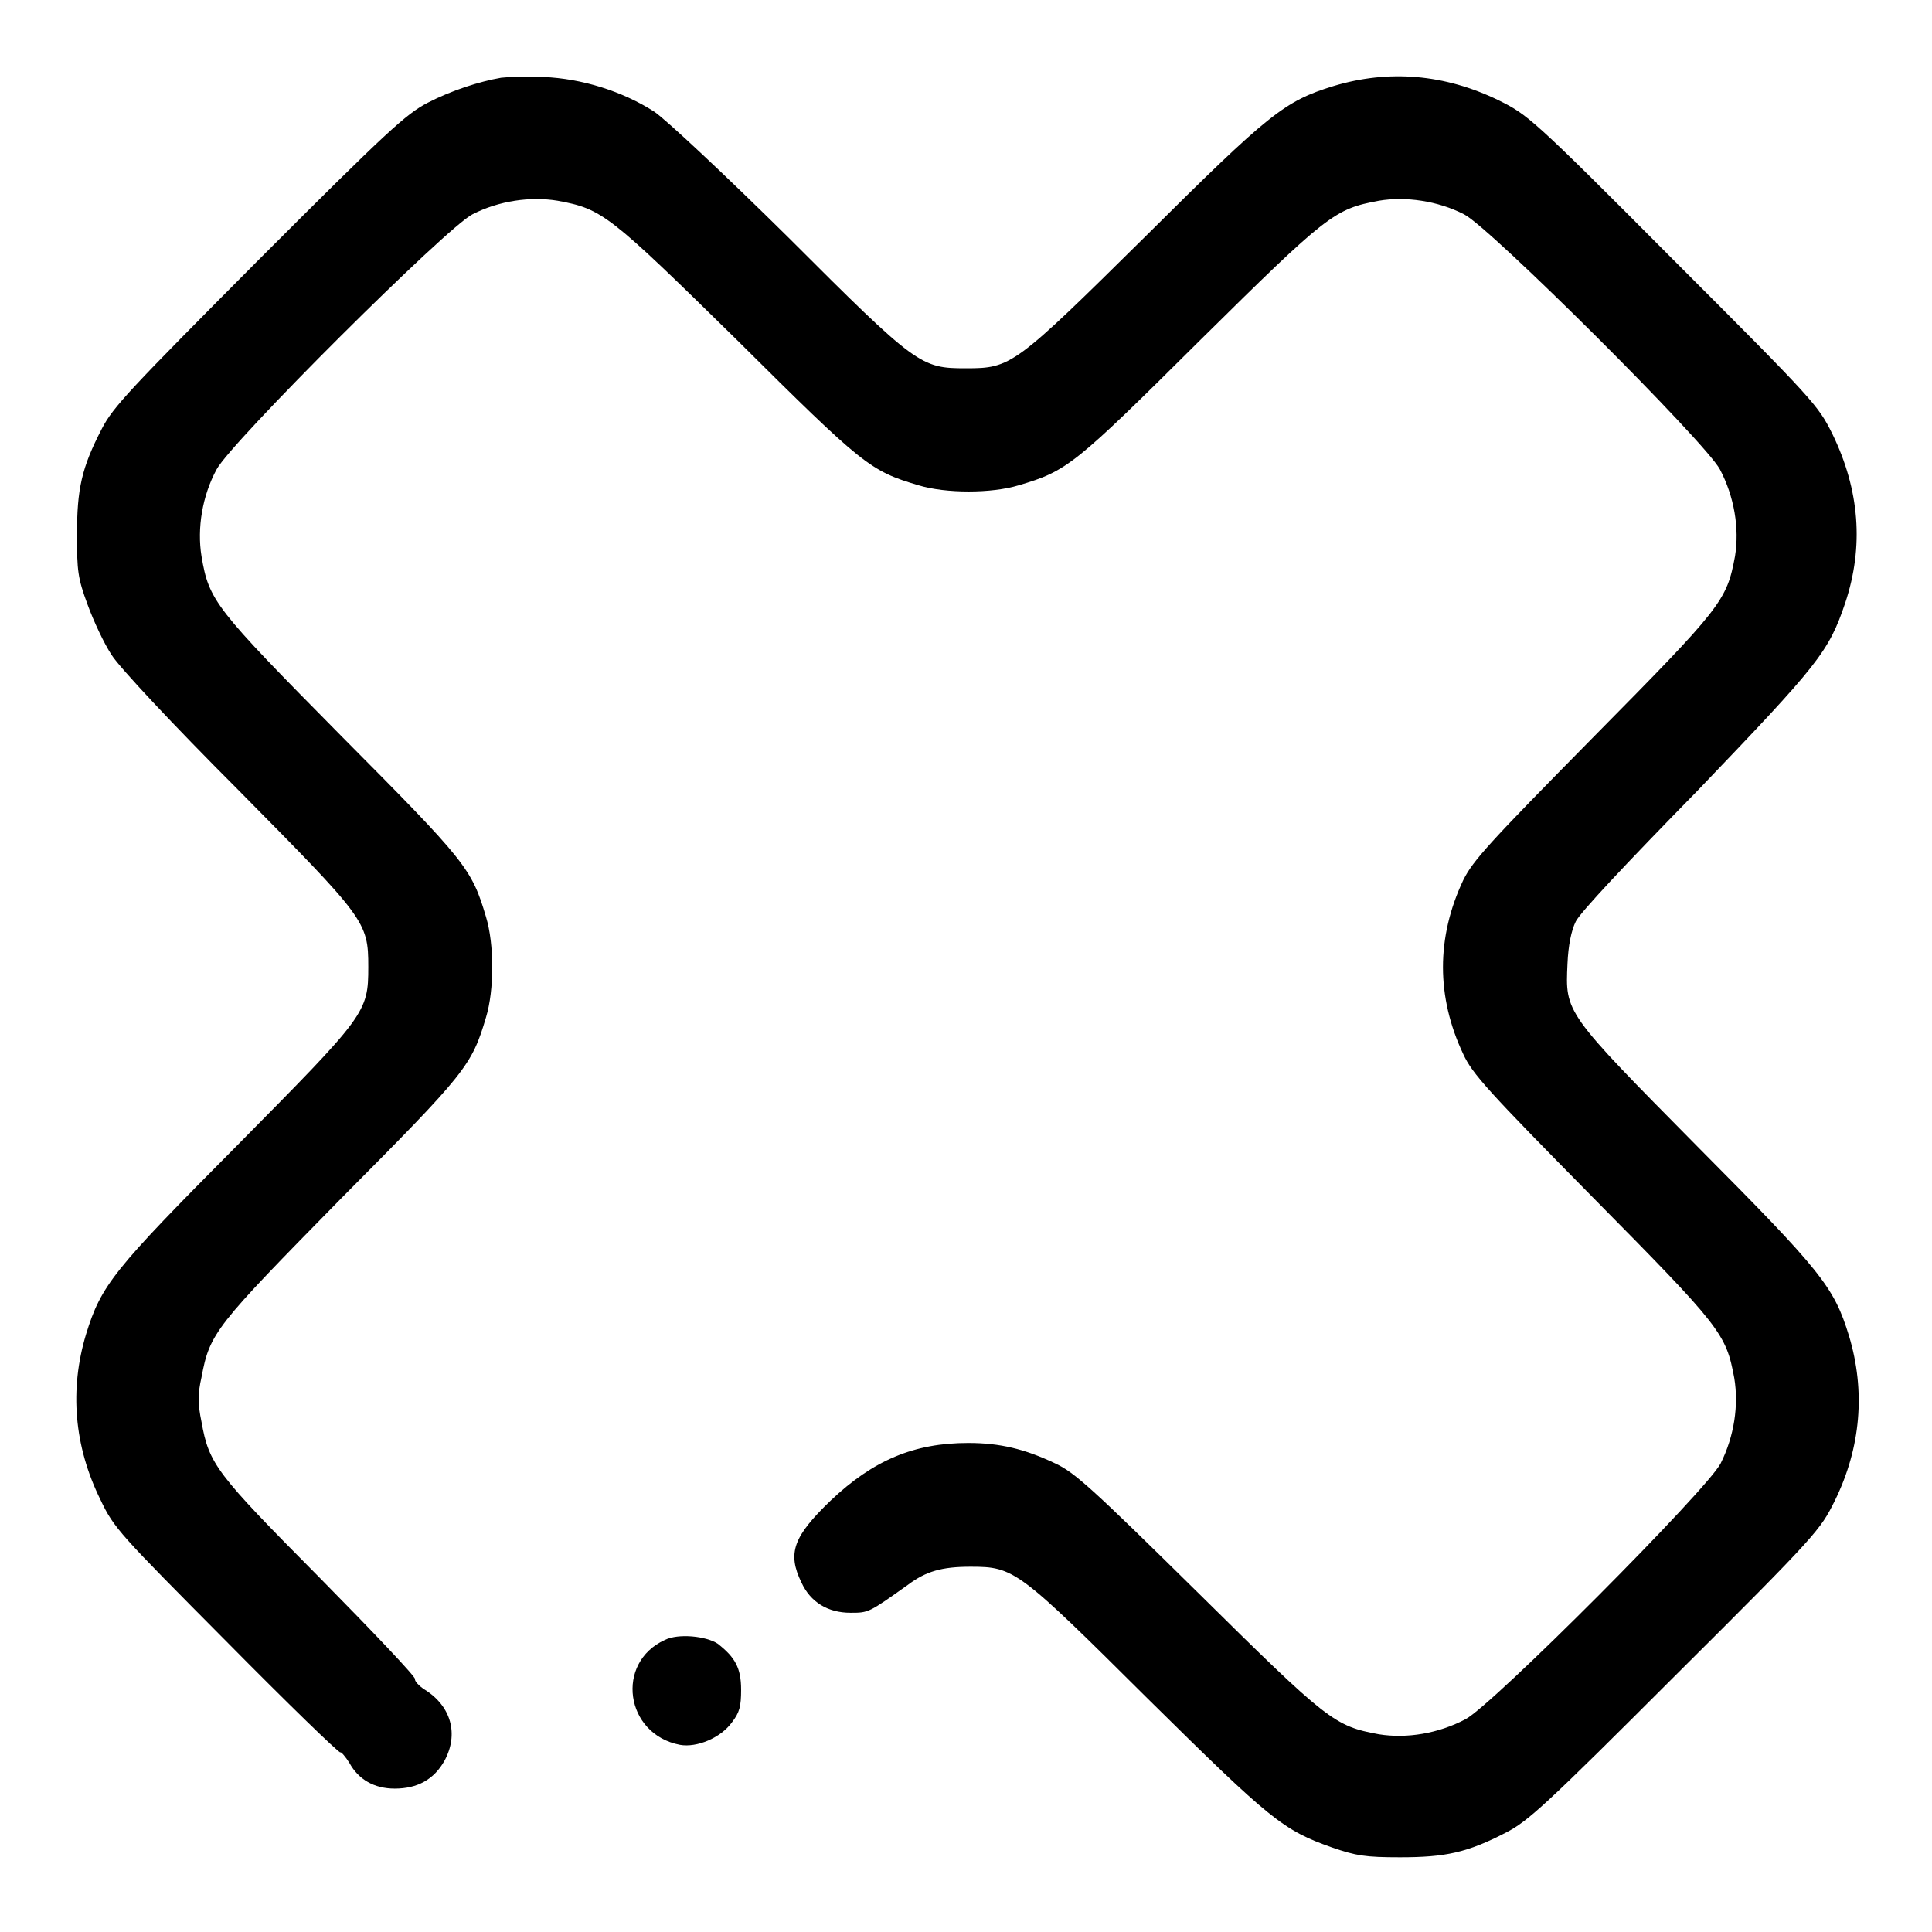 <?xml version="1.0" encoding="utf-8"?>
<!-- Svg Vector Icons : http://www.onlinewebfonts.com/icon -->
<!DOCTYPE svg PUBLIC "-//W3C//DTD SVG 1.1//EN" "http://www.w3.org/Graphics/SVG/1.1/DTD/svg11.dtd">
<svg version="1.1" xmlns="http://www.w3.org/2000/svg" xmlns:xlink="http://www.w3.org/1999/xlink" x="0px" y="0px" viewBox="0 0 256 256" enable-background="new 0 0 256 256" xml:space="preserve">
<g><g><g><path fill="#000000" d="M66.4,10.3c-2.9,0.5-6.6,1.7-9.7,3.3c-2.9,1.5-5.3,3.7-22.4,20.8C17.2,51.6,15,53.9,13.5,56.8c-2.7,5.2-3.3,8-3.3,14.1c0,4.7,0.1,5.7,1.4,9.2c0.8,2.2,2.2,5.2,3.2,6.7c1,1.6,8.1,9.2,16.7,17.8c16.9,17.1,17.3,17.5,17.3,23.5c0,6.1-0.3,6.4-17.5,23.8c-16.3,16.4-17.9,18.4-19.9,24.9c-2.2,7.3-1.6,14.8,1.9,21.9c1.8,3.8,2.5,4.5,16.7,18.8c8.1,8.2,14.9,14.8,15.1,14.7c0.1-0.1,0.7,0.6,1.2,1.4c1.2,2.2,3.3,3.4,6,3.4c3,0,5.2-1.2,6.6-3.7c1.9-3.5,0.9-7.2-2.6-9.4c-0.8-0.5-1.4-1.2-1.3-1.4c0.1-0.3-5.6-6.3-12.6-13.4c-13.8-13.9-14.7-15.1-15.7-20.7c-0.5-2.4-0.5-3.7,0-5.9c1.1-5.9,1.8-6.7,18.5-23.7c16.6-16.7,17.3-17.6,19.2-24c1.1-3.6,1.1-9.7,0-13.3c-1.9-6.4-2.6-7.3-19.2-24c-16.8-17-17.5-17.9-18.5-23.8c-0.6-3.7,0.1-8,2-11.5c1.9-3.6,30.5-32.1,33.9-33.8c3.5-1.8,7.7-2.4,11.3-1.8c5.9,1.1,6.7,1.7,23.8,18.5c16.7,16.6,17.6,17.3,24,19.2c3.6,1.1,9.7,1.1,13.3,0c6.4-1.9,7.3-2.6,24-19.2c16.9-16.7,17.8-17.4,23.7-18.5c3.5-0.6,7.8,0,11.3,1.8c3.4,1.7,32,30.2,33.9,33.8c1.9,3.6,2.6,7.8,2,11.5c-1.1,5.9-1.7,6.7-18.8,24c-13.8,14-15.9,16.3-17.2,18.9c-3.6,7.6-3.6,15.5,0,23.1c1.2,2.6,3.3,4.9,17.1,18.9c17.1,17.3,17.7,18.1,18.8,24c0.6,3.6,0,7.7-1.8,11.3c-1.7,3.4-30.2,32-33.8,33.9c-3.6,1.9-7.8,2.6-11.5,2c-5.9-1.1-6.7-1.7-24-18.8c-14-13.8-16.3-15.9-18.9-17.1c-4-1.9-7.3-2.7-11.5-2.7c-7.2,0-12.6,2.3-18.2,7.6c-5,4.8-5.8,7-3.9,10.9c1.2,2.6,3.5,4,6.5,4c2.4,0,2.4,0,7.6-3.7c2.4-1.8,4.5-2.4,8.3-2.4c5.8,0,6.3,0.4,23.5,17.5c16.3,16.1,17.9,17.4,24.4,19.7c3.2,1.1,4.4,1.3,9,1.3c6,0,8.9-0.6,14.1-3.3c2.9-1.5,5.3-3.7,22.4-20.8c18.9-18.8,19.2-19.3,21.1-23.1c3.5-7.1,4.1-14.6,1.9-21.9c-2-6.5-3.6-8.5-20.1-25.1c-17.6-17.8-17.5-17.7-17.2-24.2c0.1-2.4,0.5-4.4,1.1-5.6c0.6-1.2,6.5-7.5,16.1-17.3C241,88,242.3,86.4,244.5,79.9c2.5-7.5,1.9-15-1.7-22.4c-1.9-3.8-2.3-4.3-21.1-23.1c-18.8-18.9-19.3-19.2-23.1-21.1c-7.2-3.5-14.6-4.1-21.9-1.9c-6.5,2-8.5,3.6-24.9,19.9C134.4,48.5,134,48.8,128,48.8c-6,0-6.5-0.3-23.5-17.3C95.9,23,88.3,15.9,86.7,14.8c-4.2-2.7-9.6-4.4-14.7-4.6C69.7,10.1,67.2,10.2,66.4,10.3z"/><path fill="#000000" d="M88.1,217.3c-6.6,3-5.3,12.5,2,13.9c2.2,0.4,5.4-0.9,6.9-3c1-1.3,1.2-2.1,1.2-4.3c0-2.9-0.8-4.3-3.1-6.1C93.6,216.8,89.9,216.4,88.1,217.3z"/></g></g></g>
</svg>
